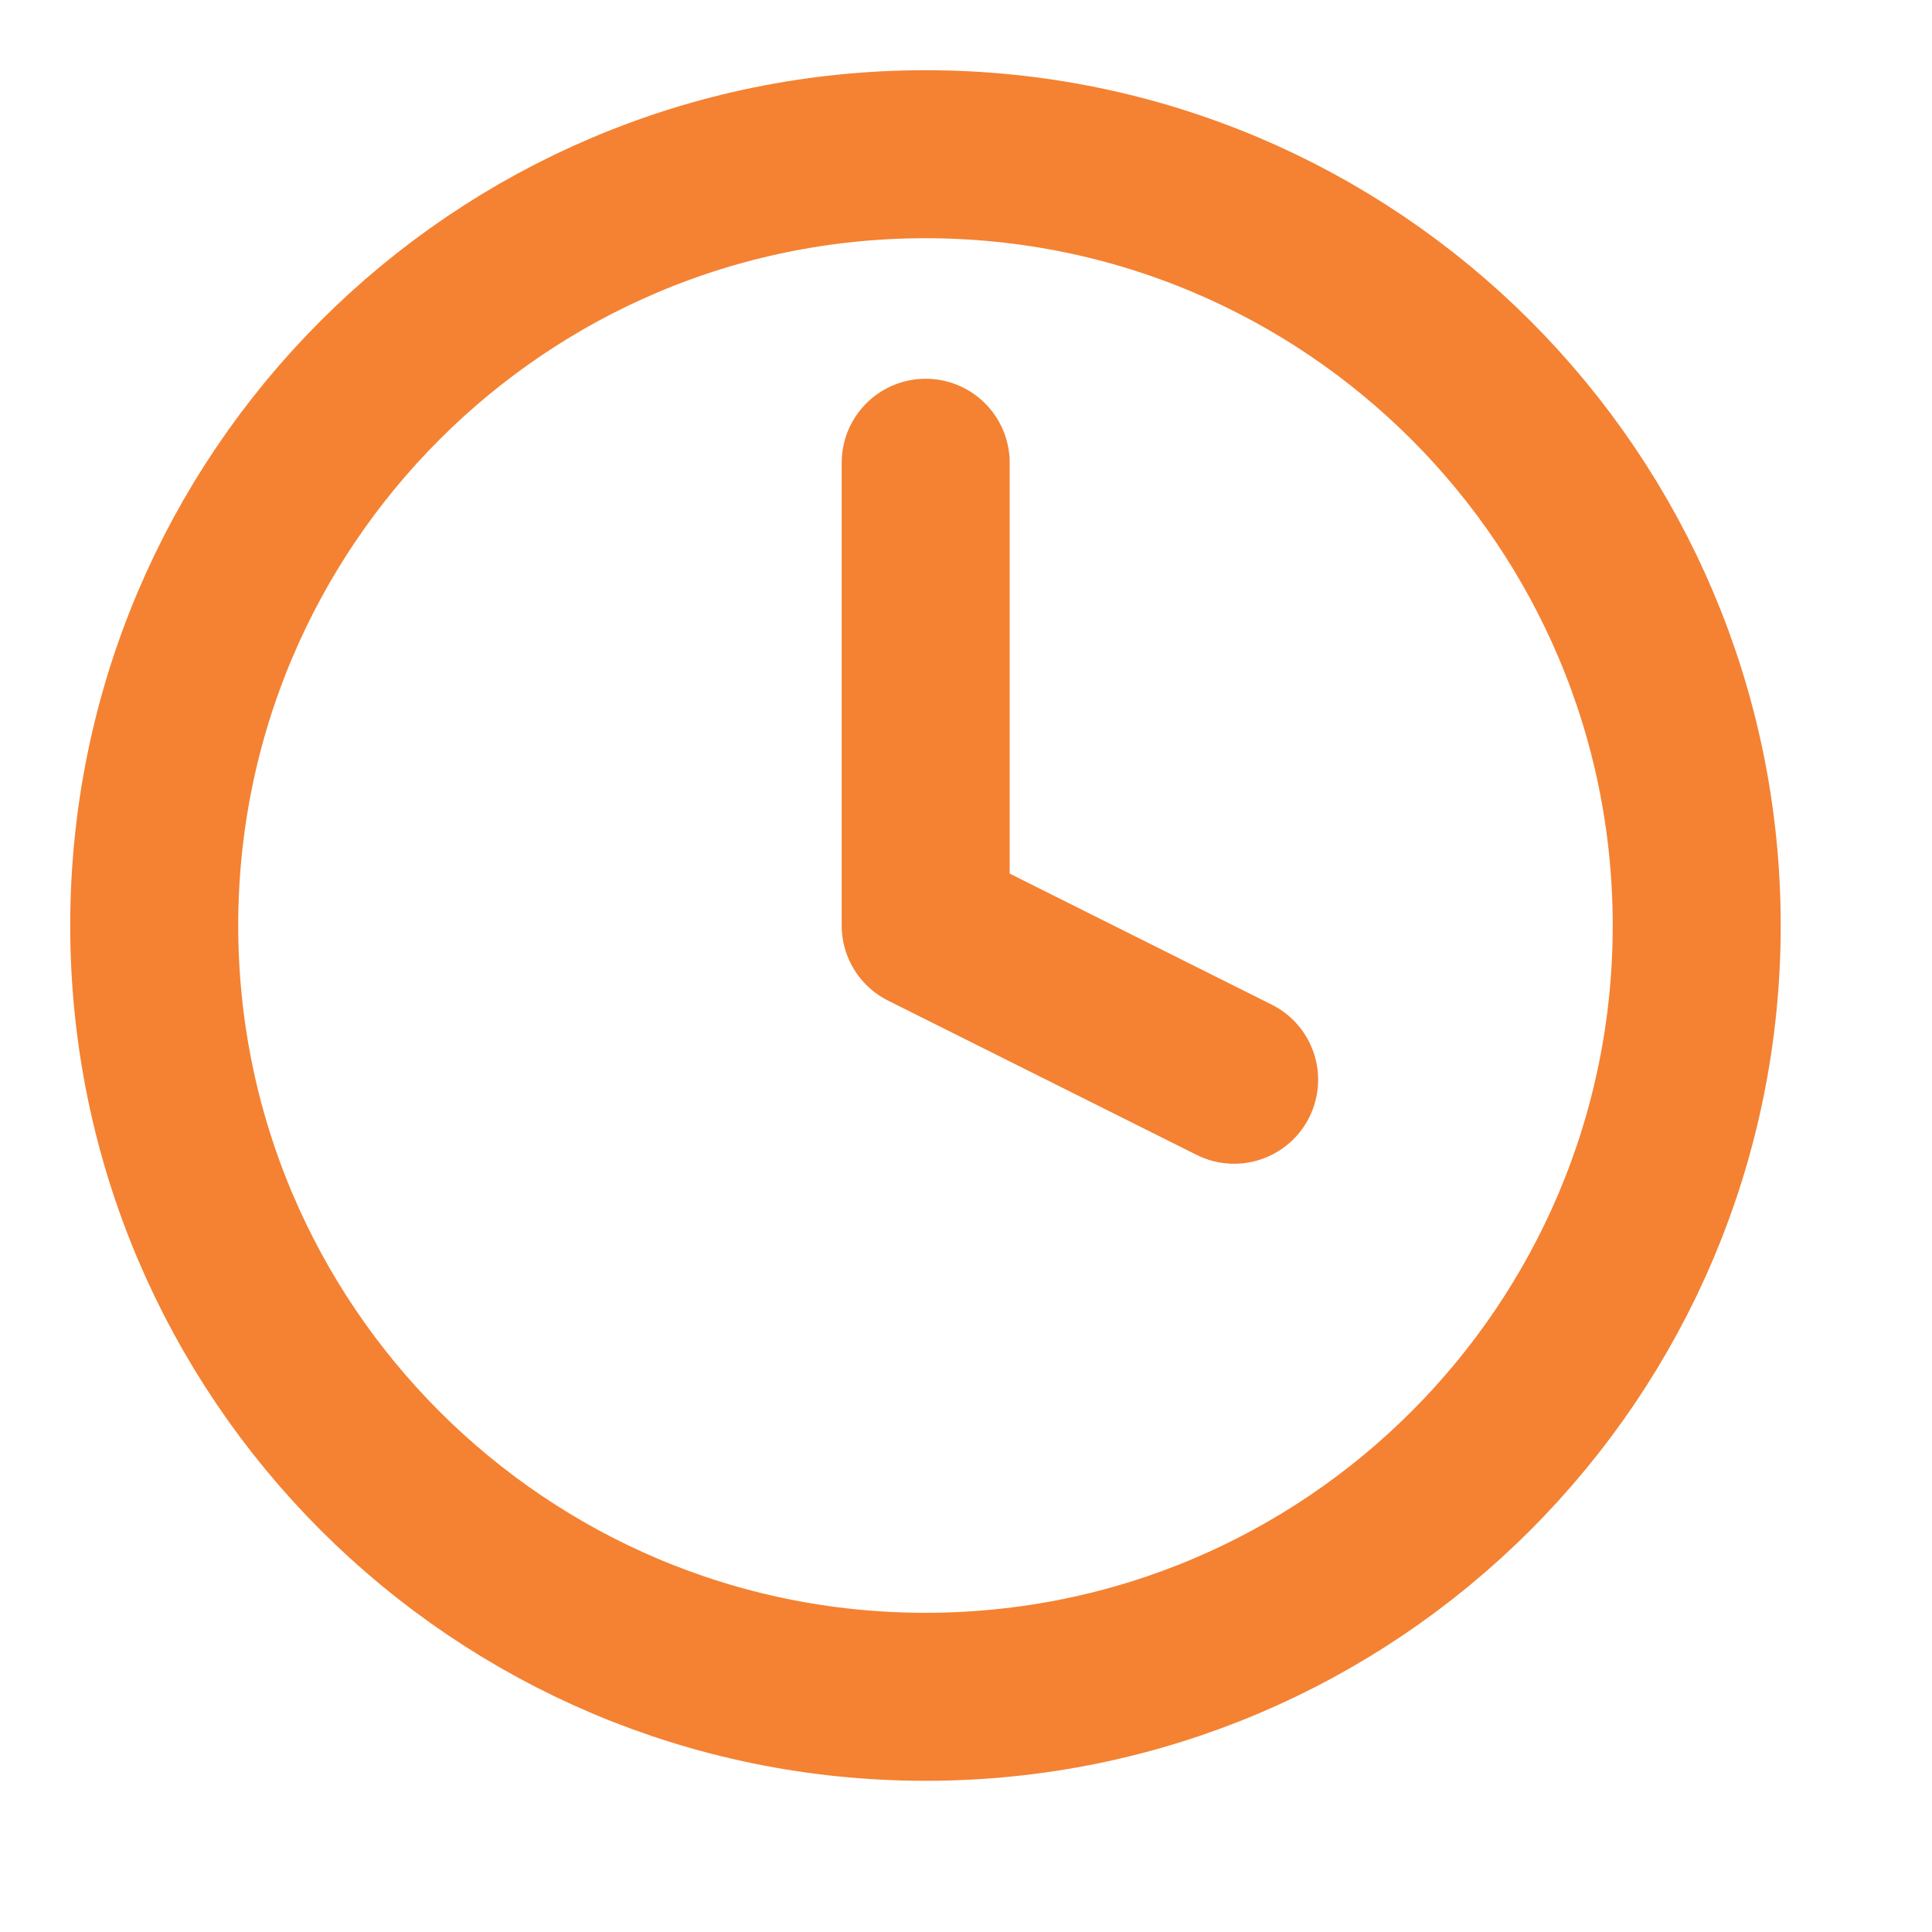 <svg xmlns="http://www.w3.org/2000/svg" width="23" height="23" viewBox="0 0 23 23" fill="none">
<path d="M11.018 20.2C16.089 20.2 20.199 16.089 20.199 11.018C20.199 5.947 16.089 1.836 11.018 1.836C5.947 1.836 1.836 5.947 1.836 11.018C1.836 16.089 5.947 20.2 11.018 20.2Z" stroke="#F48232" stroke-width="2" stroke-linecap="round" stroke-linejoin="round"/>
<path d="M11.02 5.509V11.018L14.692 12.854" stroke="#F48232" stroke-width="2" stroke-linecap="round" stroke-linejoin="round"/>
</svg>